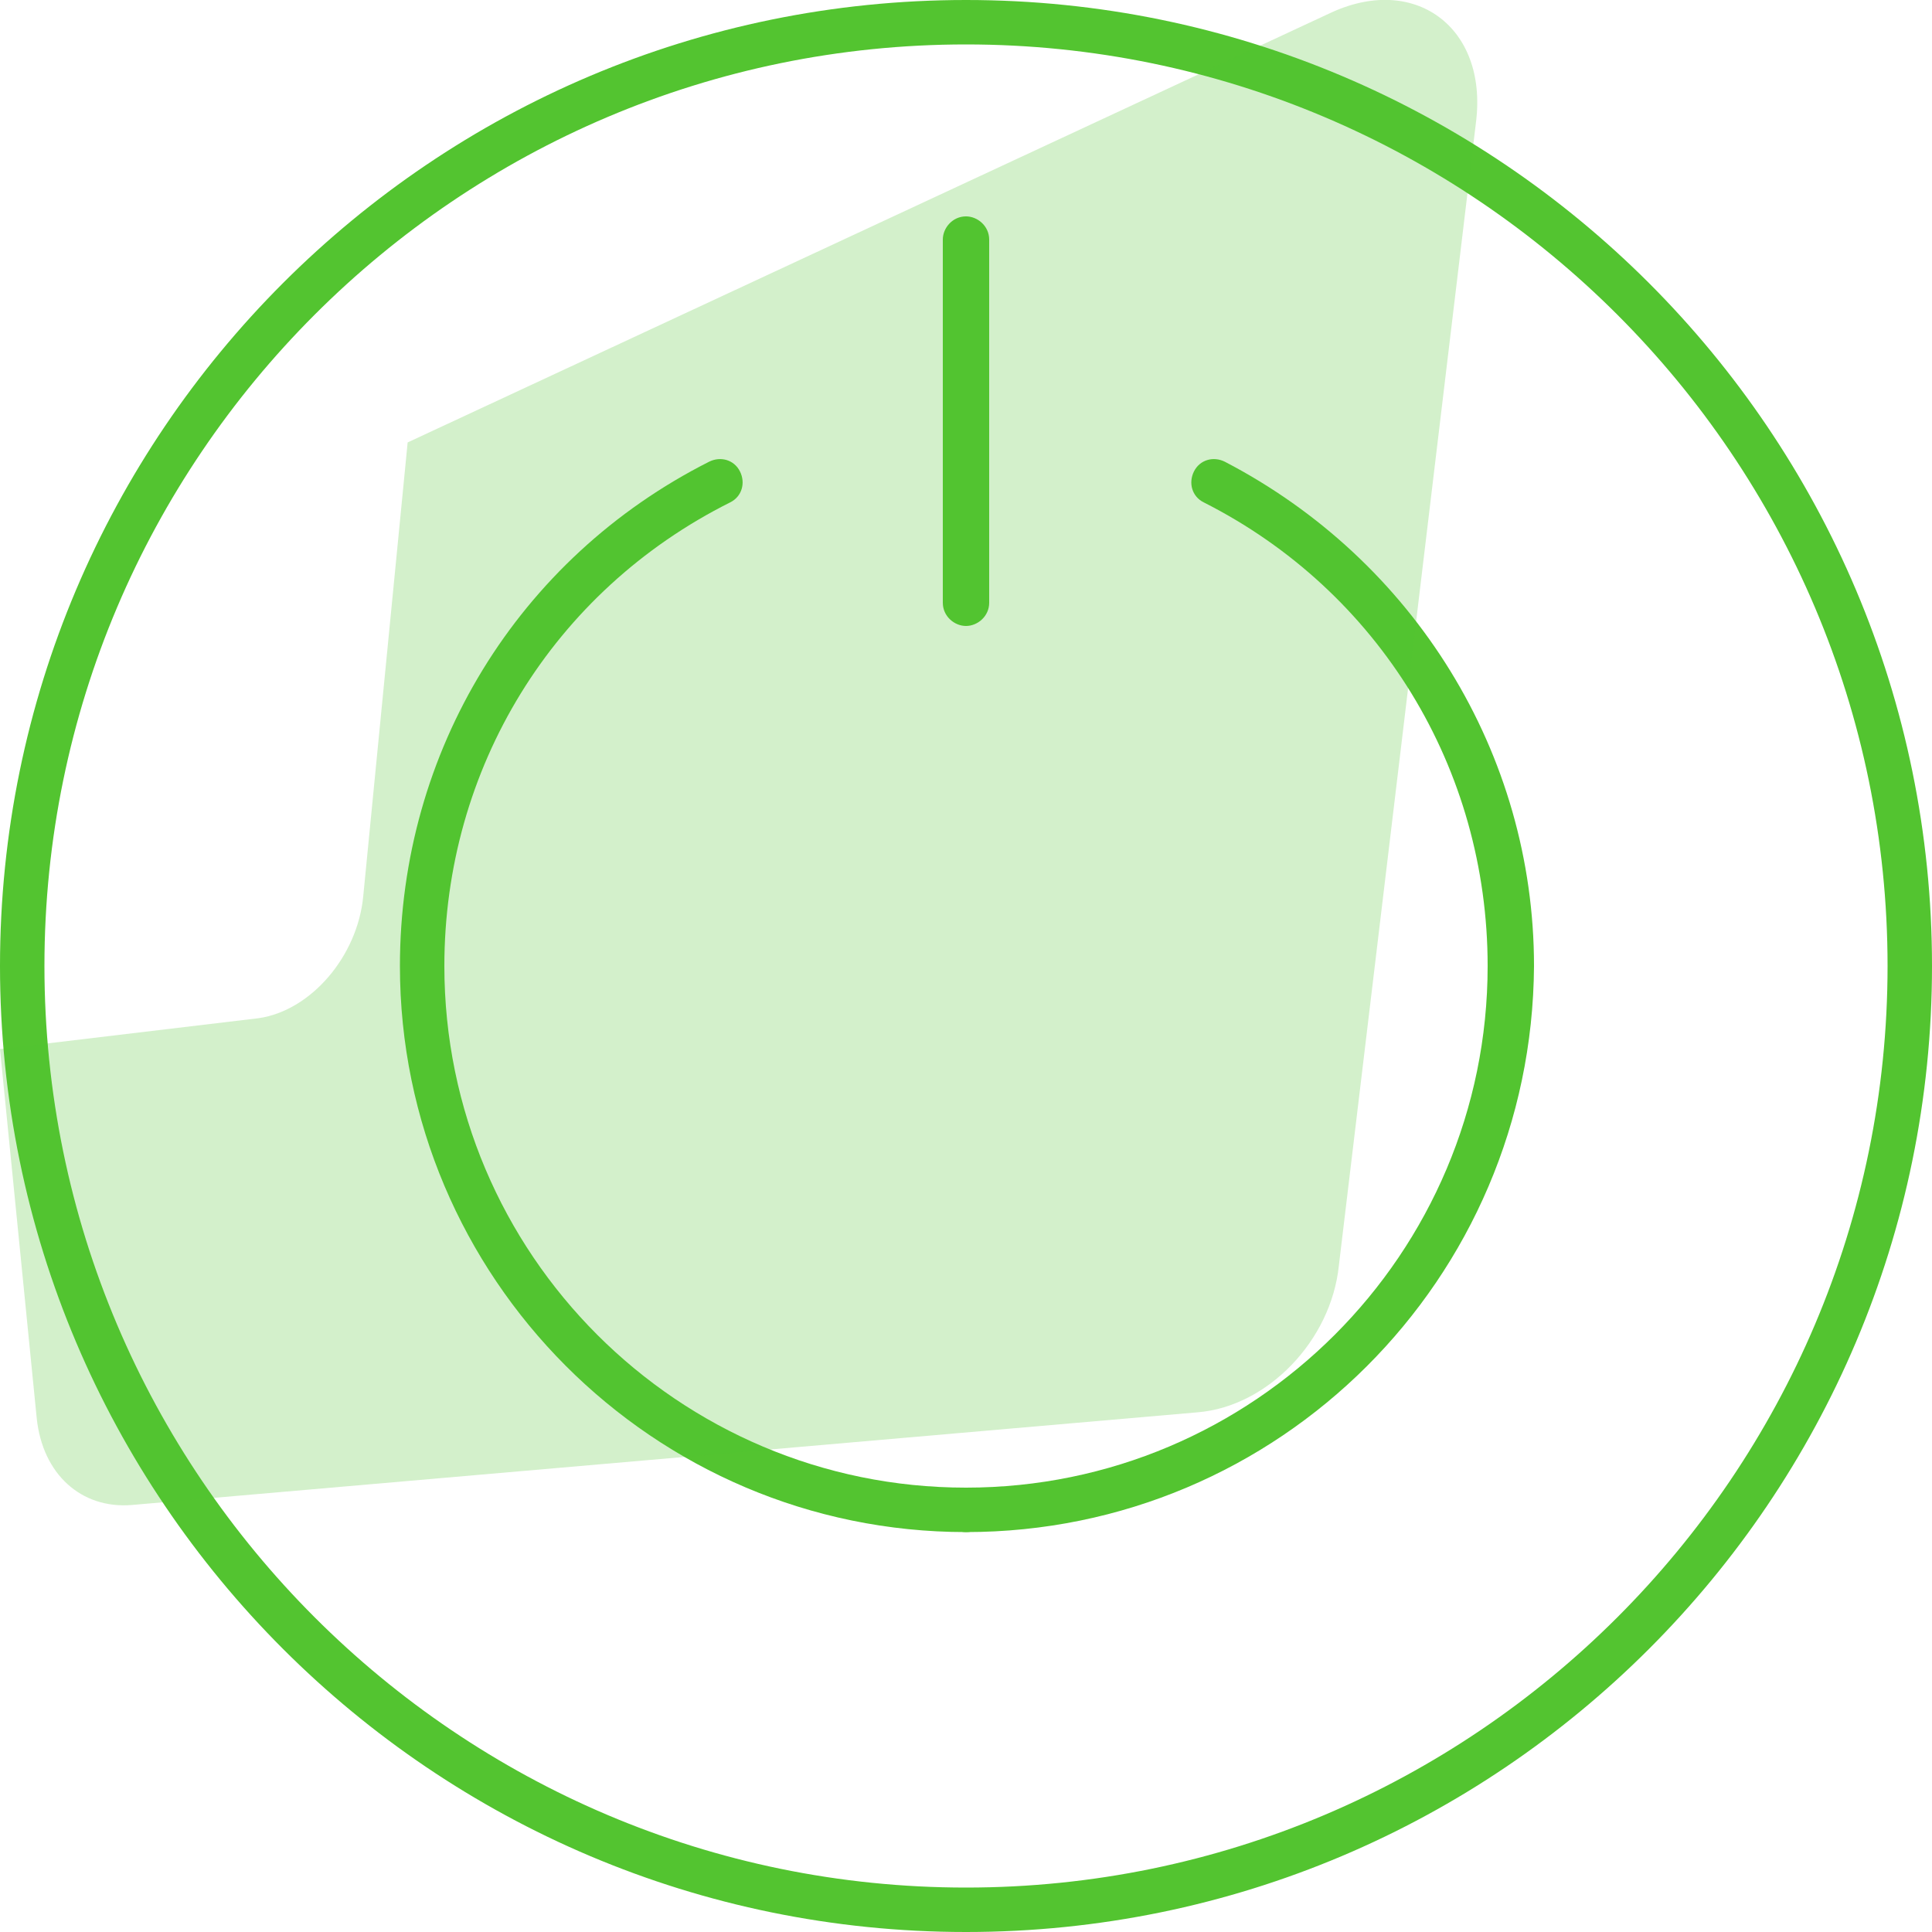 <svg xmlns="http://www.w3.org/2000/svg" xmlns:xlink="http://www.w3.org/1999/xlink" id="Ebene_1" x="0px" y="0px" viewBox="0 0 100 100" xml:space="preserve"> <g> <g> <path fill="#53C430" d="M50,100C22.4,100,0,77.6,0,50S22.4,0,50,0c27.6,0,50,22.4,50,50S77.6,100,50,100z M50,2.3 C23.7,2.3,2.3,23.7,2.3,50S23.7,97.7,50,97.7c26.3,0,47.7-21.4,47.7-47.7S76.3,2.3,50,2.3z"></path> </g> <g> <path fill="#53C430" d="M50,79.3c-16.2,0-29.3-13.2-29.3-29.3c0-11.1,6.1-21.1,16-26.1c0.6-0.3,1.3-0.1,1.6,0.5 c0.3,0.6,0.1,1.3-0.5,1.6C28.6,30.6,23,39.8,23,50c0,14.9,12.1,27,27,27c0.6,0,1.2,0.5,1.2,1.2S50.6,79.3,50,79.3z"></path> </g> <g> <path fill="#53C430" d="M50,79.3c-0.6,0-1.2-0.5-1.2-1.2S49.4,77,50,77c14.9,0,27-12.1,27-27c0-10.2-5.6-19.4-14.7-24 c-0.6-0.3-0.8-1-0.5-1.6c0.3-0.6,1-0.8,1.6-0.5c9.8,5.1,16,15.1,16,26.1C79.3,66.2,66.2,79.3,50,79.3z"></path> </g> <g> <path fill="#53C430" d="M50,32.4c-0.6,0-1.2-0.5-1.2-1.2V12.4c0-0.6,0.5-1.2,1.2-1.2c0.6,0,1.2,0.5,1.2,1.2v18.8 C51.2,31.9,50.6,32.4,50,32.4z"></path> </g> </g> <path opacity="0.25" fill="#53C430" d="M68.8,0.7L21.1,22.9l-2.3,23.5c-0.3,3.1-2.7,5.9-5.4,6.3L0,54.3l1.9,19.1 c0.3,2.9,2.3,4.7,4.9,4.5L62,73.1c3.6-0.3,6.9-3.7,7.3-7.6l7.1-59.2C77,1.4,73.2-1.4,68.8,0.7z"></path> </svg>
